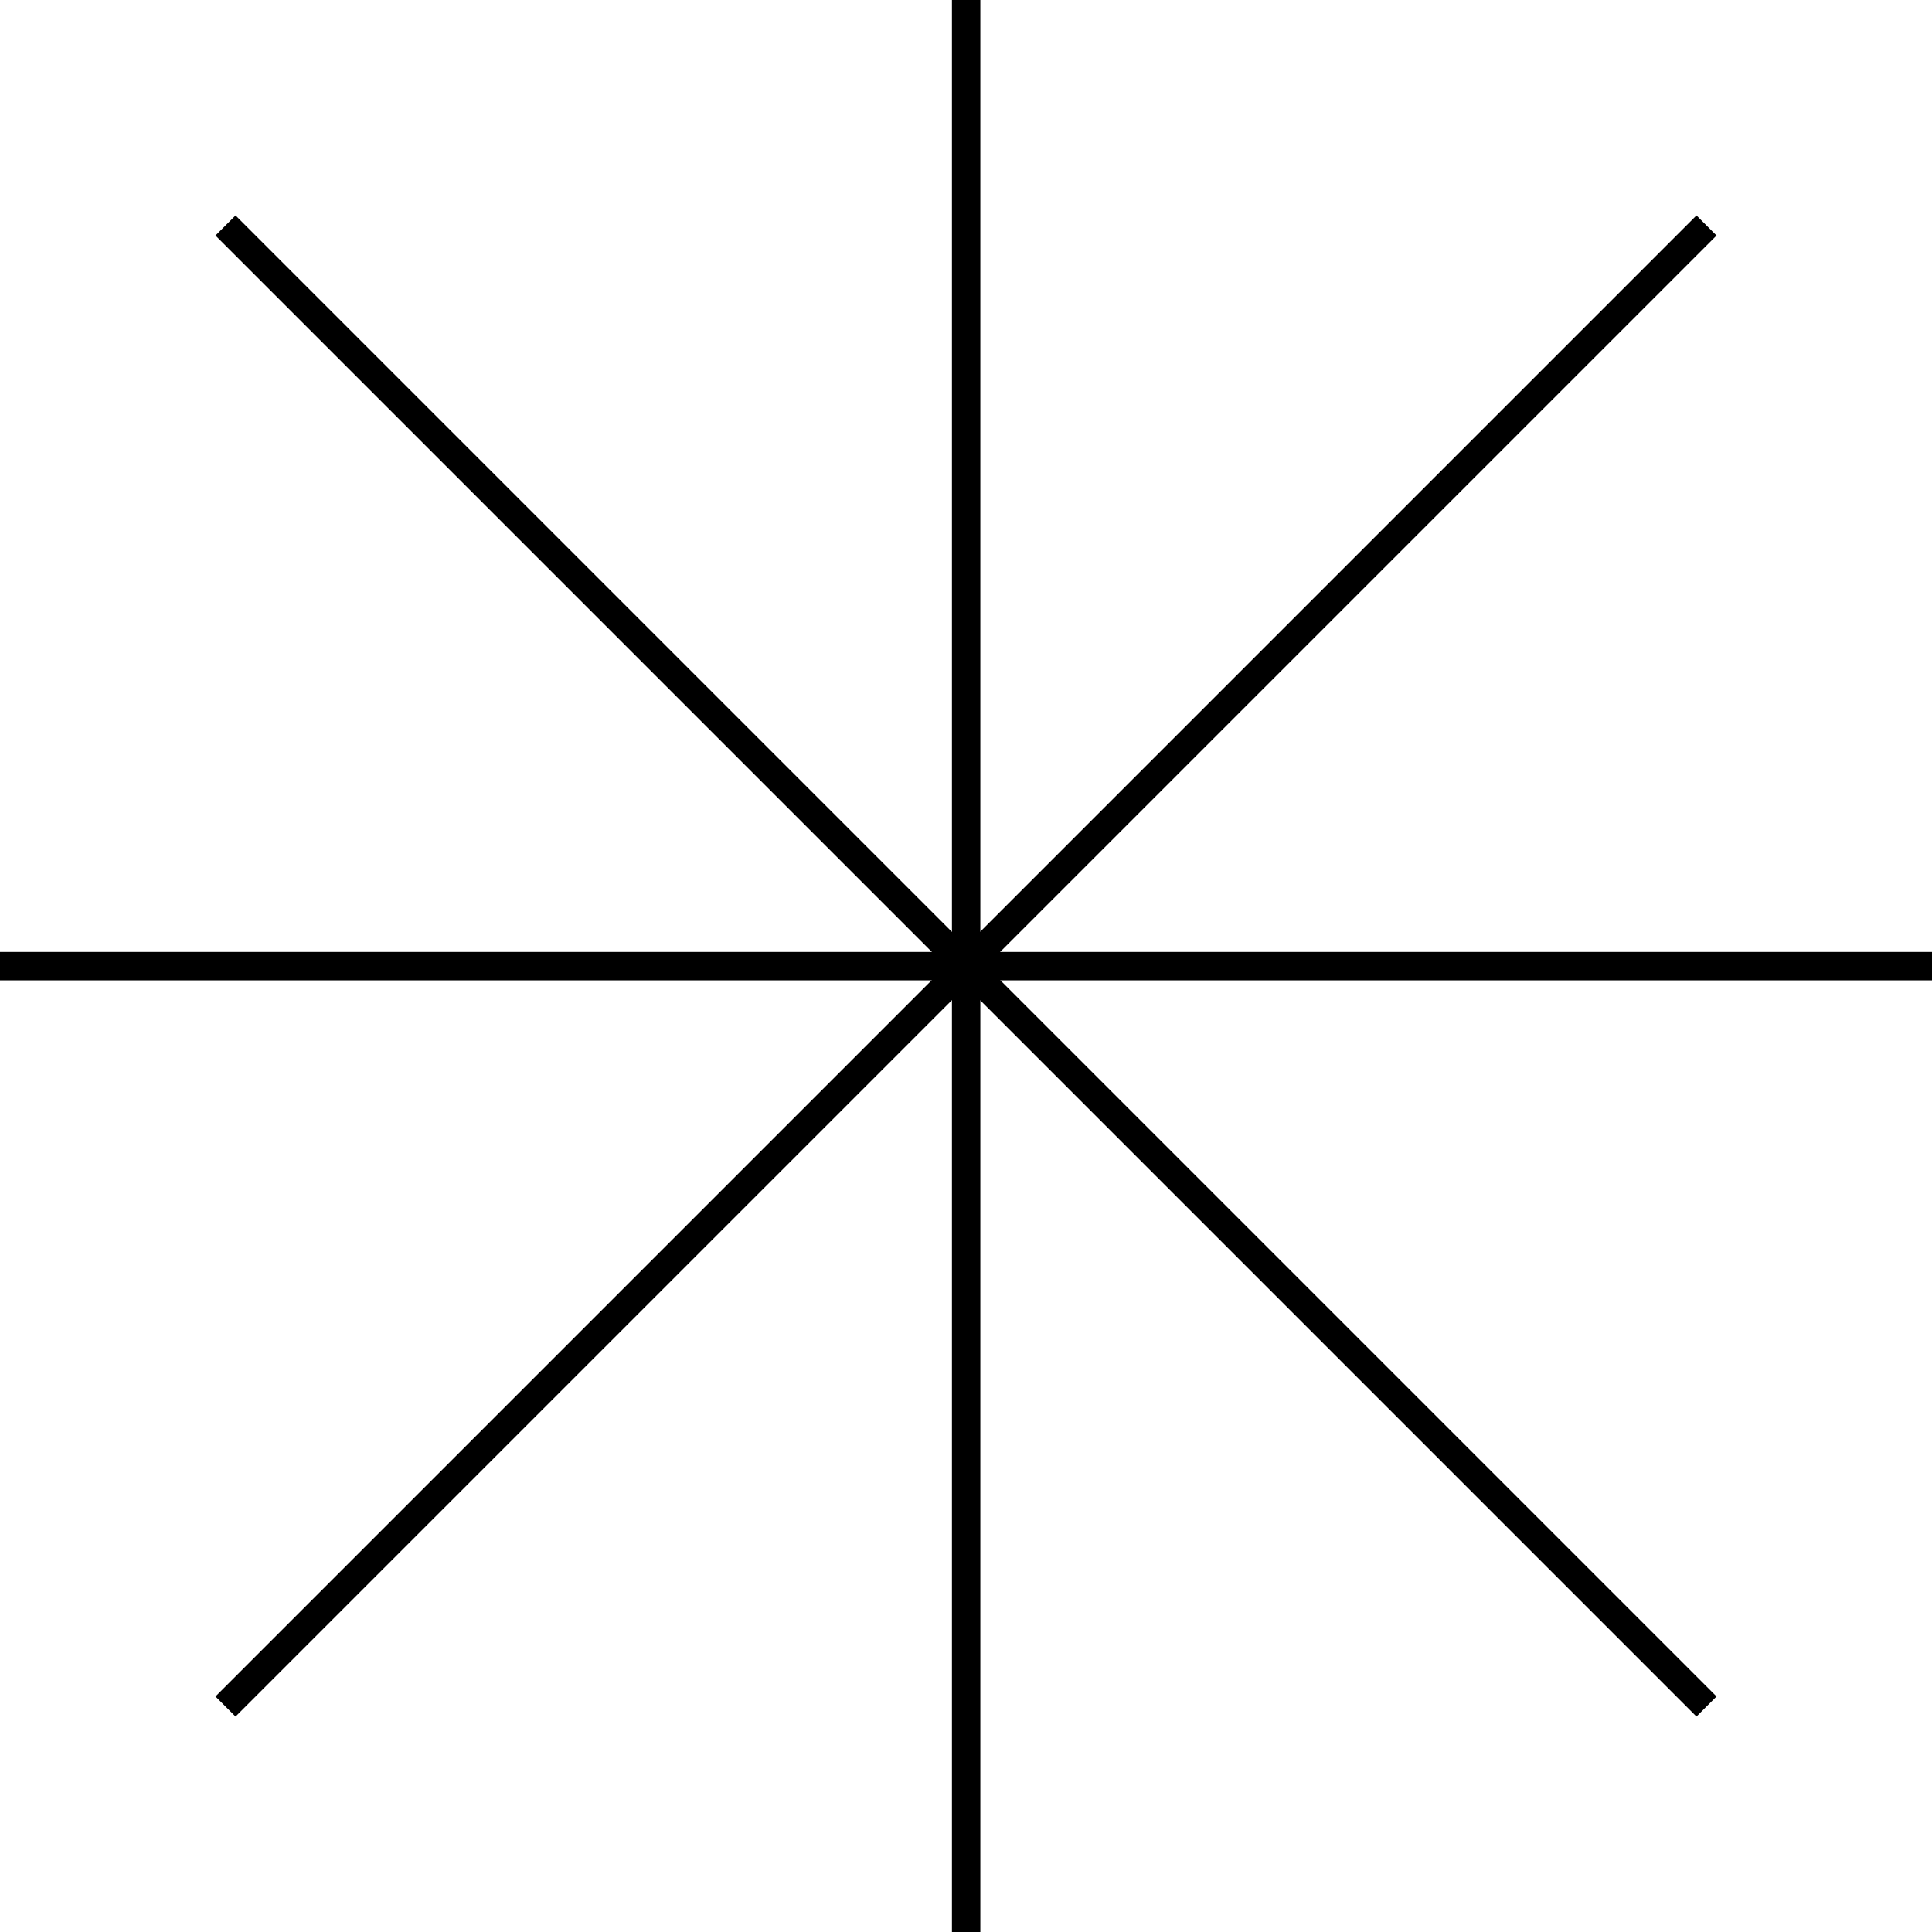 <?xml version="1.0" encoding="UTF-8"?> <svg xmlns="http://www.w3.org/2000/svg" id="Layer_2" data-name="Layer 2" viewBox="0 0 68.03 68.03"><defs><style> .cls-1 { fill: none; stroke: #000; } </style></defs><g id="Layer_1-2" data-name="Layer 1"><line class="cls-1" x1="7.94" y1="60.09" x2="60.09" y2="7.94"></line><line class="cls-1" x1="60.09" y1="60.09" x2="7.94" y2="7.94"></line><g><line class="cls-1" x1="34.02" x2="34.02" y2="68.03"></line><line class="cls-1" x1="68.03" y1="34.02" y2="34.02"></line></g></g></svg> 